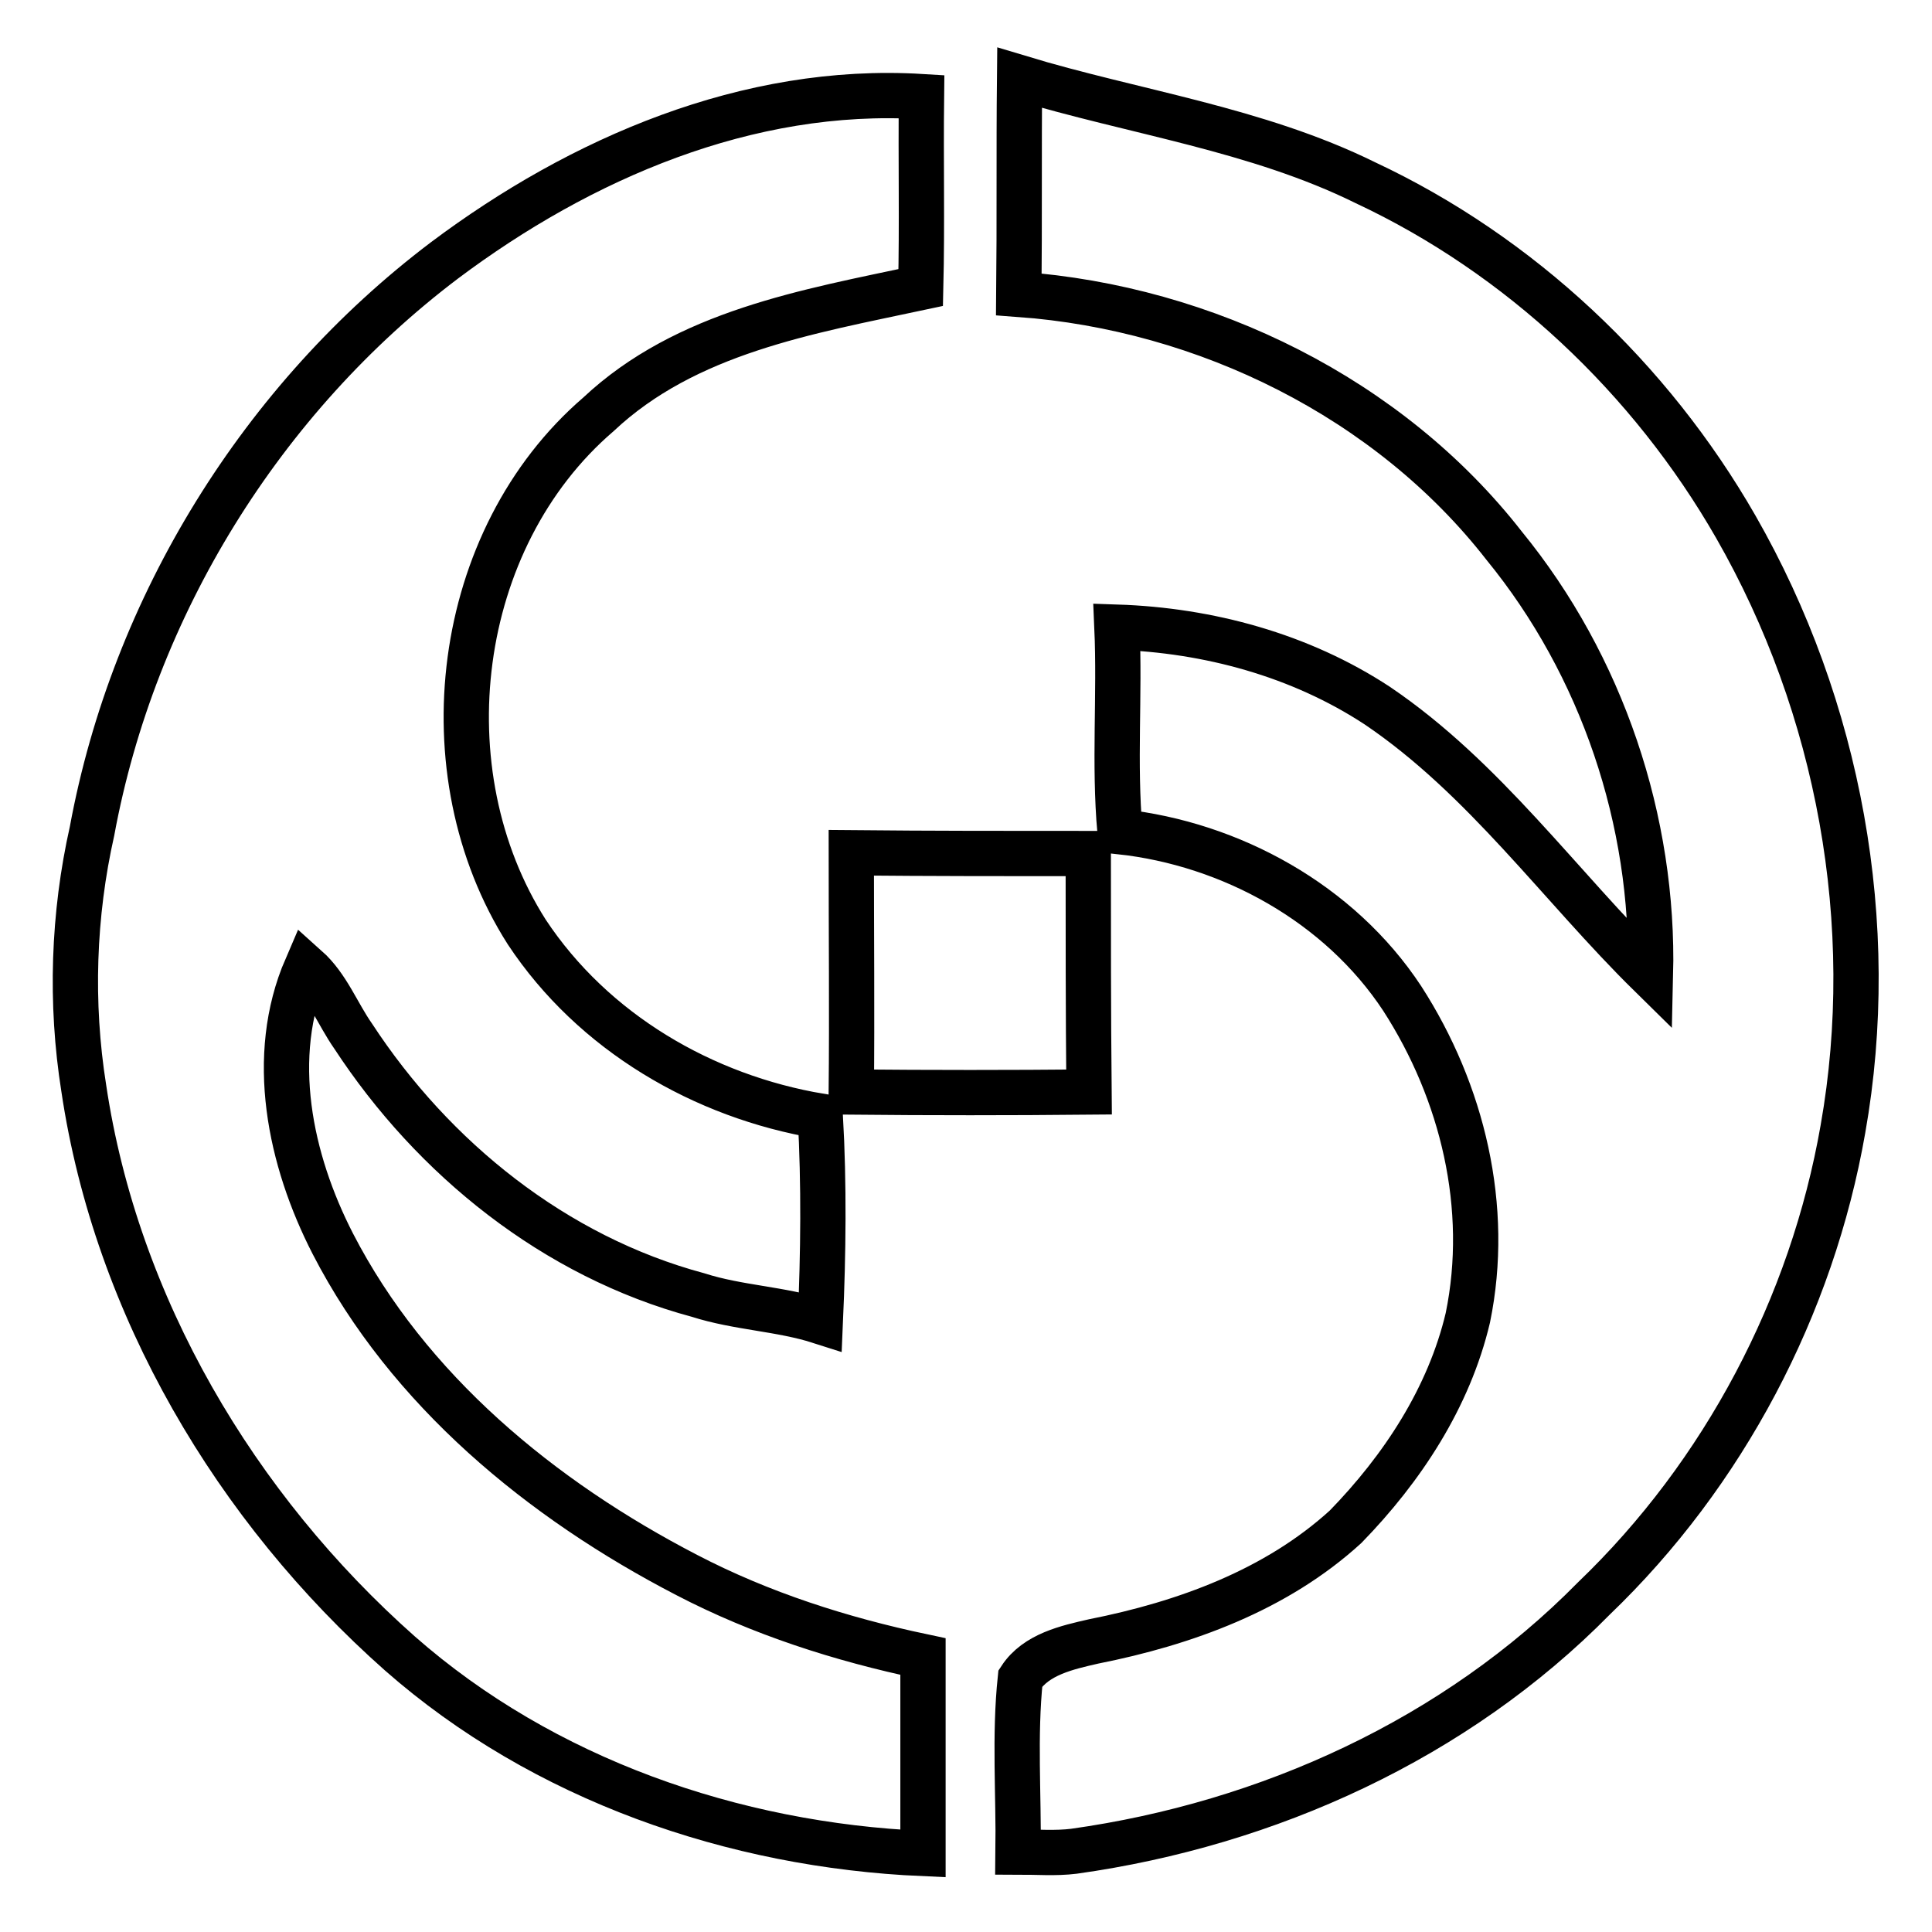 <?xml version="1.0" encoding="utf-8"?>
<!-- Svg Vector Icons : http://www.onlinewebfonts.com/icon -->
<!DOCTYPE svg PUBLIC "-//W3C//DTD SVG 1.1//EN" "http://www.w3.org/Graphics/SVG/1.1/DTD/svg11.dtd">
<svg version="1.1" xmlns="http://www.w3.org/2000/svg" xmlns:xlink="http://www.w3.org/1999/xlink" x="0px" y="0px" viewBox="0 0 256 256" enable-background="new 0 0 256 256" xml:space="preserve">
<g> <path stroke-width="6" fill-opacity="0" stroke="#000000"  d="M135.1,10.3c15.2,4.6,31.4,6.8,45.8,13.9c20.5,9.6,37.8,25.9,49.1,45.6c13.7,23.9,19,52.7,14.2,79.8 c-4.1,23.5-15.8,45.7-33,62.2c-18.3,18.6-43.2,29.9-68.9,33.5c-2.4,0.3-4.9,0.1-7.4,0.1c0.1-7.6-0.5-15.4,0.3-23 c2.1-3.2,6.2-4.1,9.7-4.9c12.1-2.4,24.2-6.8,33.4-15.2c7.5-7.7,13.7-17.1,16.2-27.7c3-14.6-0.7-29.9-8.7-42.3 c-8.3-12.6-22.7-20.5-37.4-22.1c-0.8-9.1,0-18-0.4-27.1c12.1,0.4,24.3,3.7,34.5,10.4c14.2,9.6,24.2,23.9,36.2,35.7 c0.5-20.4-6.4-41-19.4-56.9C184.1,52.8,159.8,40.8,135,39C135.1,29.4,135,19.9,135.1,10.3z M58.9,34.5c18-13.5,40.2-23.1,63.2-21.7 c-0.1,8.4,0.1,16.9-0.1,25.3c-15,3.2-31.1,5.9-42.7,16.8c-19.2,16.5-23,47.4-9.5,68.6c8.8,13.3,23.4,21.8,38.9,24.4 c0.5,9.1,0.4,18.1,0,27.2c-5.3-1.7-10.9-1.8-16.2-3.5c-19-5.1-35.1-18.1-45.7-34.3c-2.1-3-3.4-6.6-6.2-9.1 c-5.1,11.8-2.2,25.5,3.5,36.6c10,19.4,27.6,33.9,46.9,43.9c9.8,5.1,20.4,8.5,31.3,10.8c0,8.8,0,17.5,0,26.1 c-25.1-1.1-50.3-9.8-69.3-26.5c-21.8-19.3-37.6-46-41.9-74.9c-1.8-11.3-1.4-23,1.1-34.1C17.7,80.3,34.7,52.8,58.9,34.5z M112.8,113 c10.5,0.1,21,0.1,31.4,0.1c0,10.5,0,21.1,0.1,31.6c-10.5,0.1-21,0.1-31.5,0C112.9,134.3,112.8,123.7,112.8,113z"/></g>
</svg>